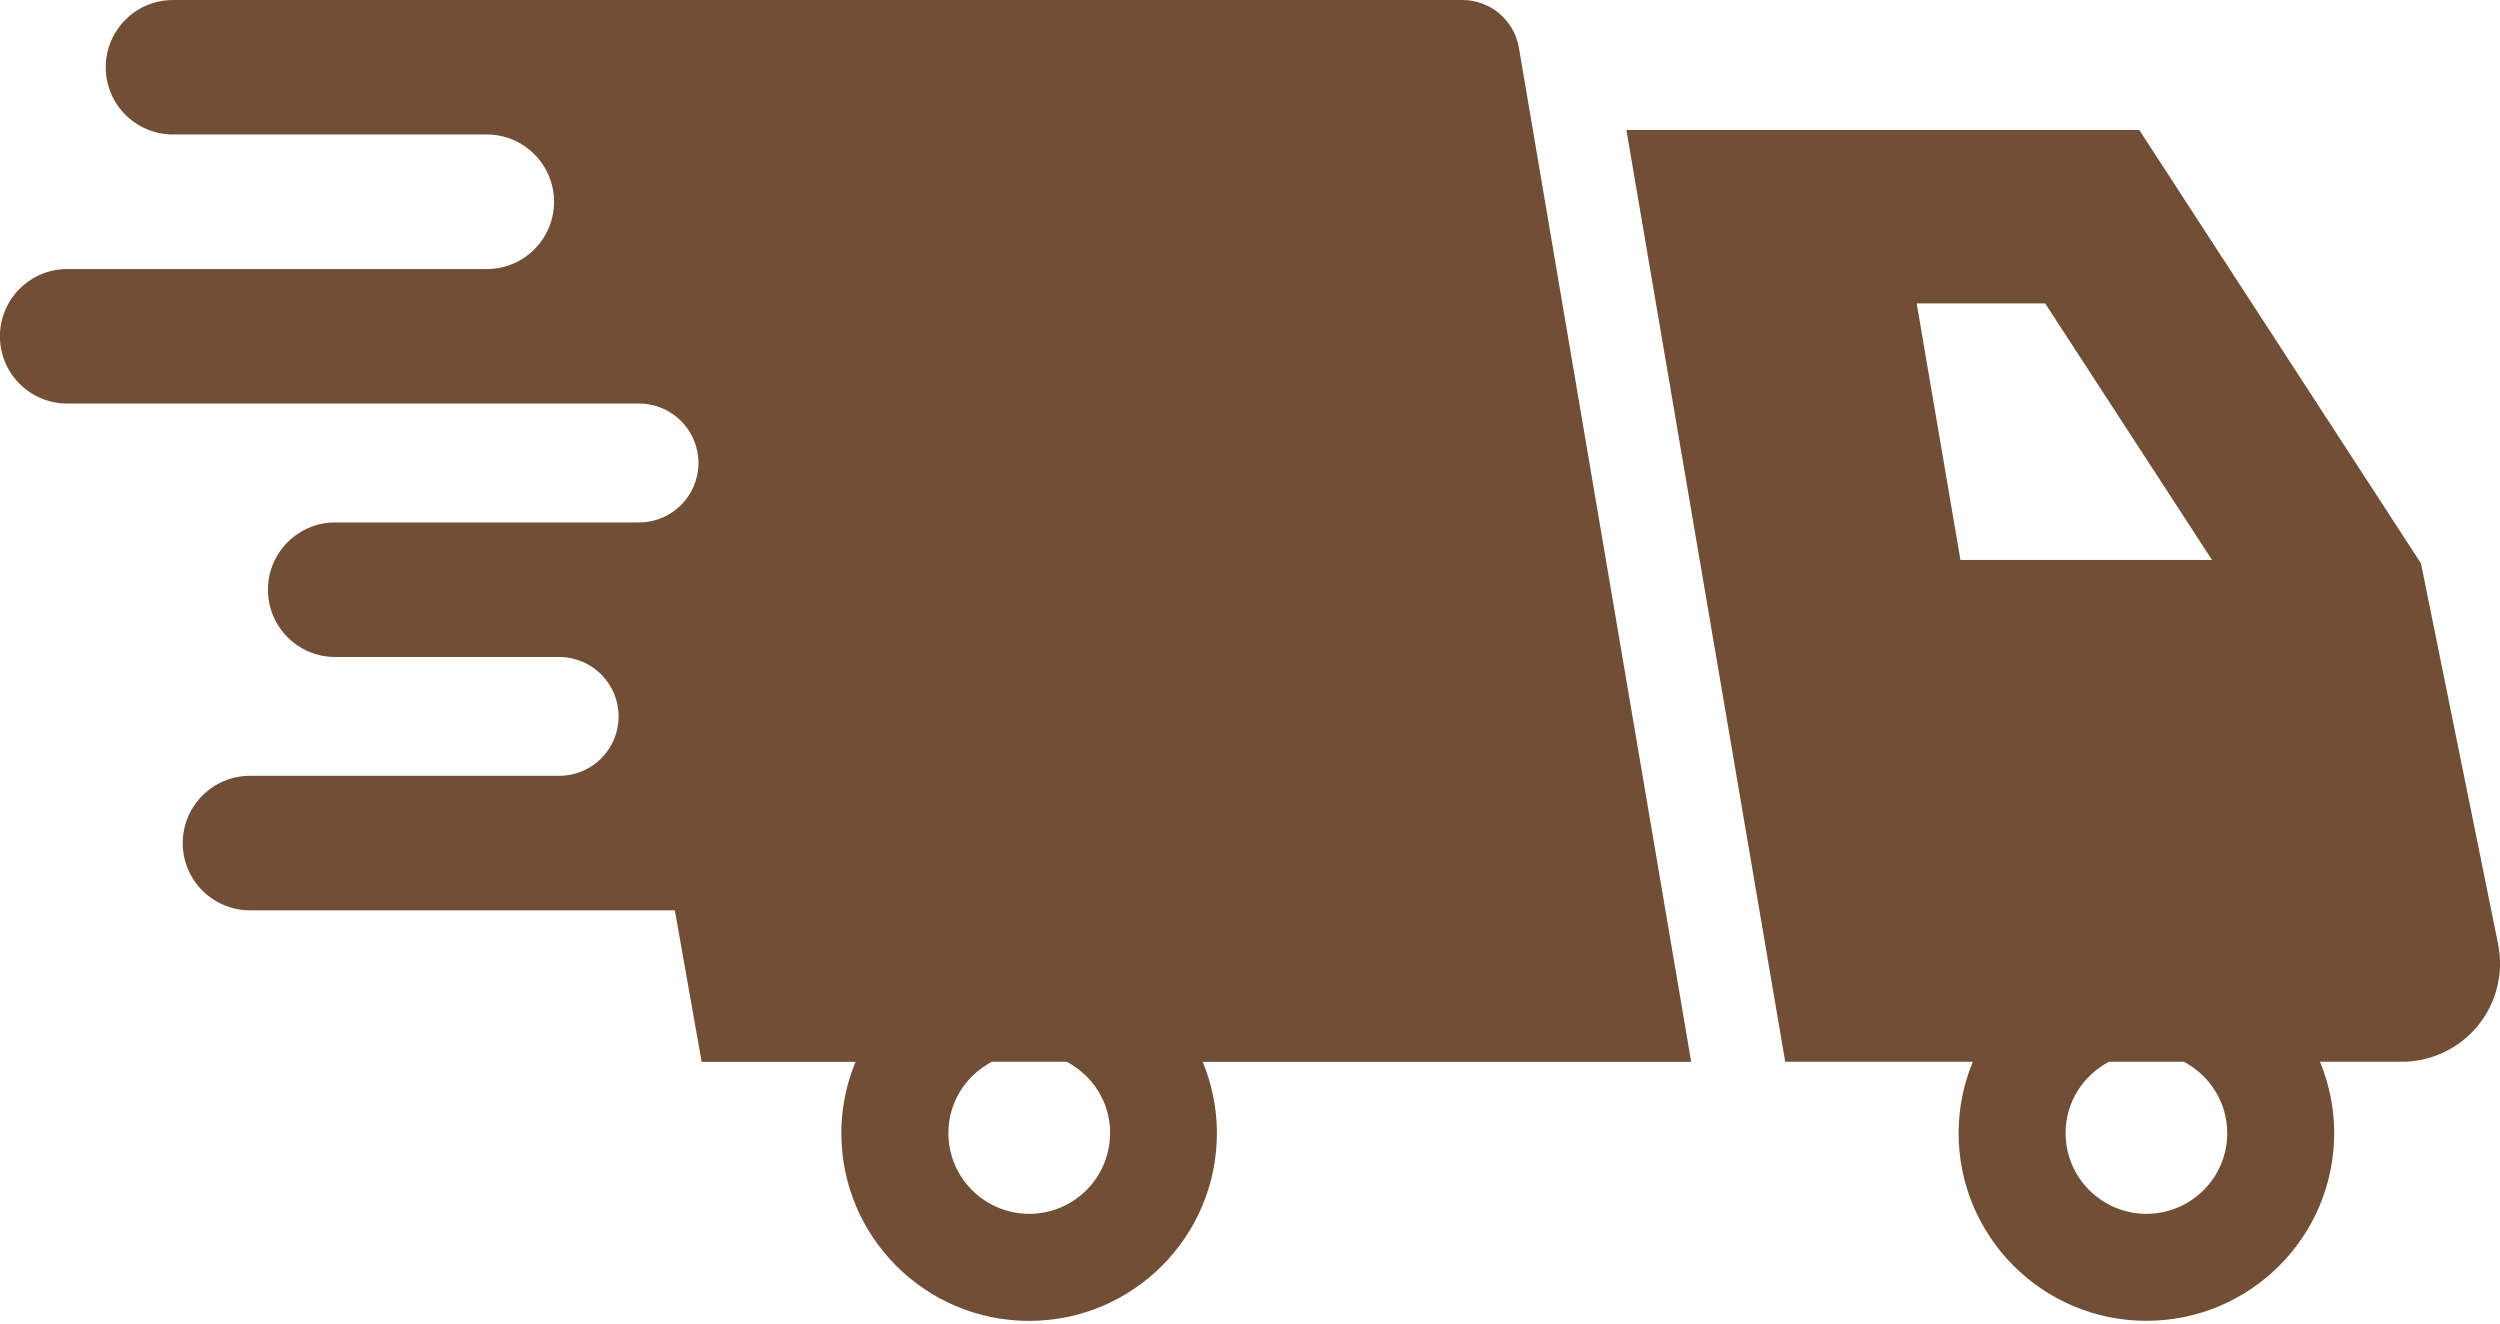 <svg fill="none" height="18" viewBox="0 0 34 18" width="34" xmlns="http://www.w3.org/2000/svg"><g fill="#714e36"><path d="m20.657.649c-.064-.375-.389-.649-.769-.649h-17.535c-.505 0-.915.41-.915.914 0 .505.409.915.915.915h4.267c.505 0 .915.41.915.915 0 .505-.409.915-.915.915h-5.706c-.505 0-.915.41-.915.915 0 .505.41.914.915.914h7.777c.446 0 .808.363.808.809s-.362.808-.808.808h-4.132c-.505 0-.915.41-.915.915 0 .505.409.915.915.915h3.045c.447 0 .809.362.809.808 0 .446-.362.808-.809.808h-4.204c-.505 0-.915.41-.915.915s.409.914.915.914h5.778l.364 2.061h2.093c-.123.299-.193.626-.193.969 0 1.411 1.143 2.554 2.554 2.554 1.41 0 2.554-1.143 2.554-2.554 0-.344-.07-.67-.193-.969h6.643zm-5.56 14.76c0 .607-.492 1.099-1.099 1.099-.608 0-1.1-.492-1.1-1.099 0-.423.241-.785.591-.969h1.018c.35.184.591.547.591.969z"/><path d="m33.974 12.838-1.049-5.176-3.831-5.894h-6.975l2.16 12.672h2.551c-.123.299-.193.626-.193.969 0 1.411 1.143 2.554 2.554 2.554 1.411 0 2.554-1.143 2.554-2.554 0-.344-.07-.67-.193-.969h1.112c.401 0 .781-.18 1.035-.49.253-.31.355-.718.275-1.111zm-7.907-8.712h1.747l2.269 3.489h-3.421zm4.224 11.283c0 .607-.492 1.099-1.1 1.099-.607 0-1.099-.492-1.099-1.099 0-.423.241-.785.59-.969h1.018c.349.184.59.547.59.969z"/></g></svg>